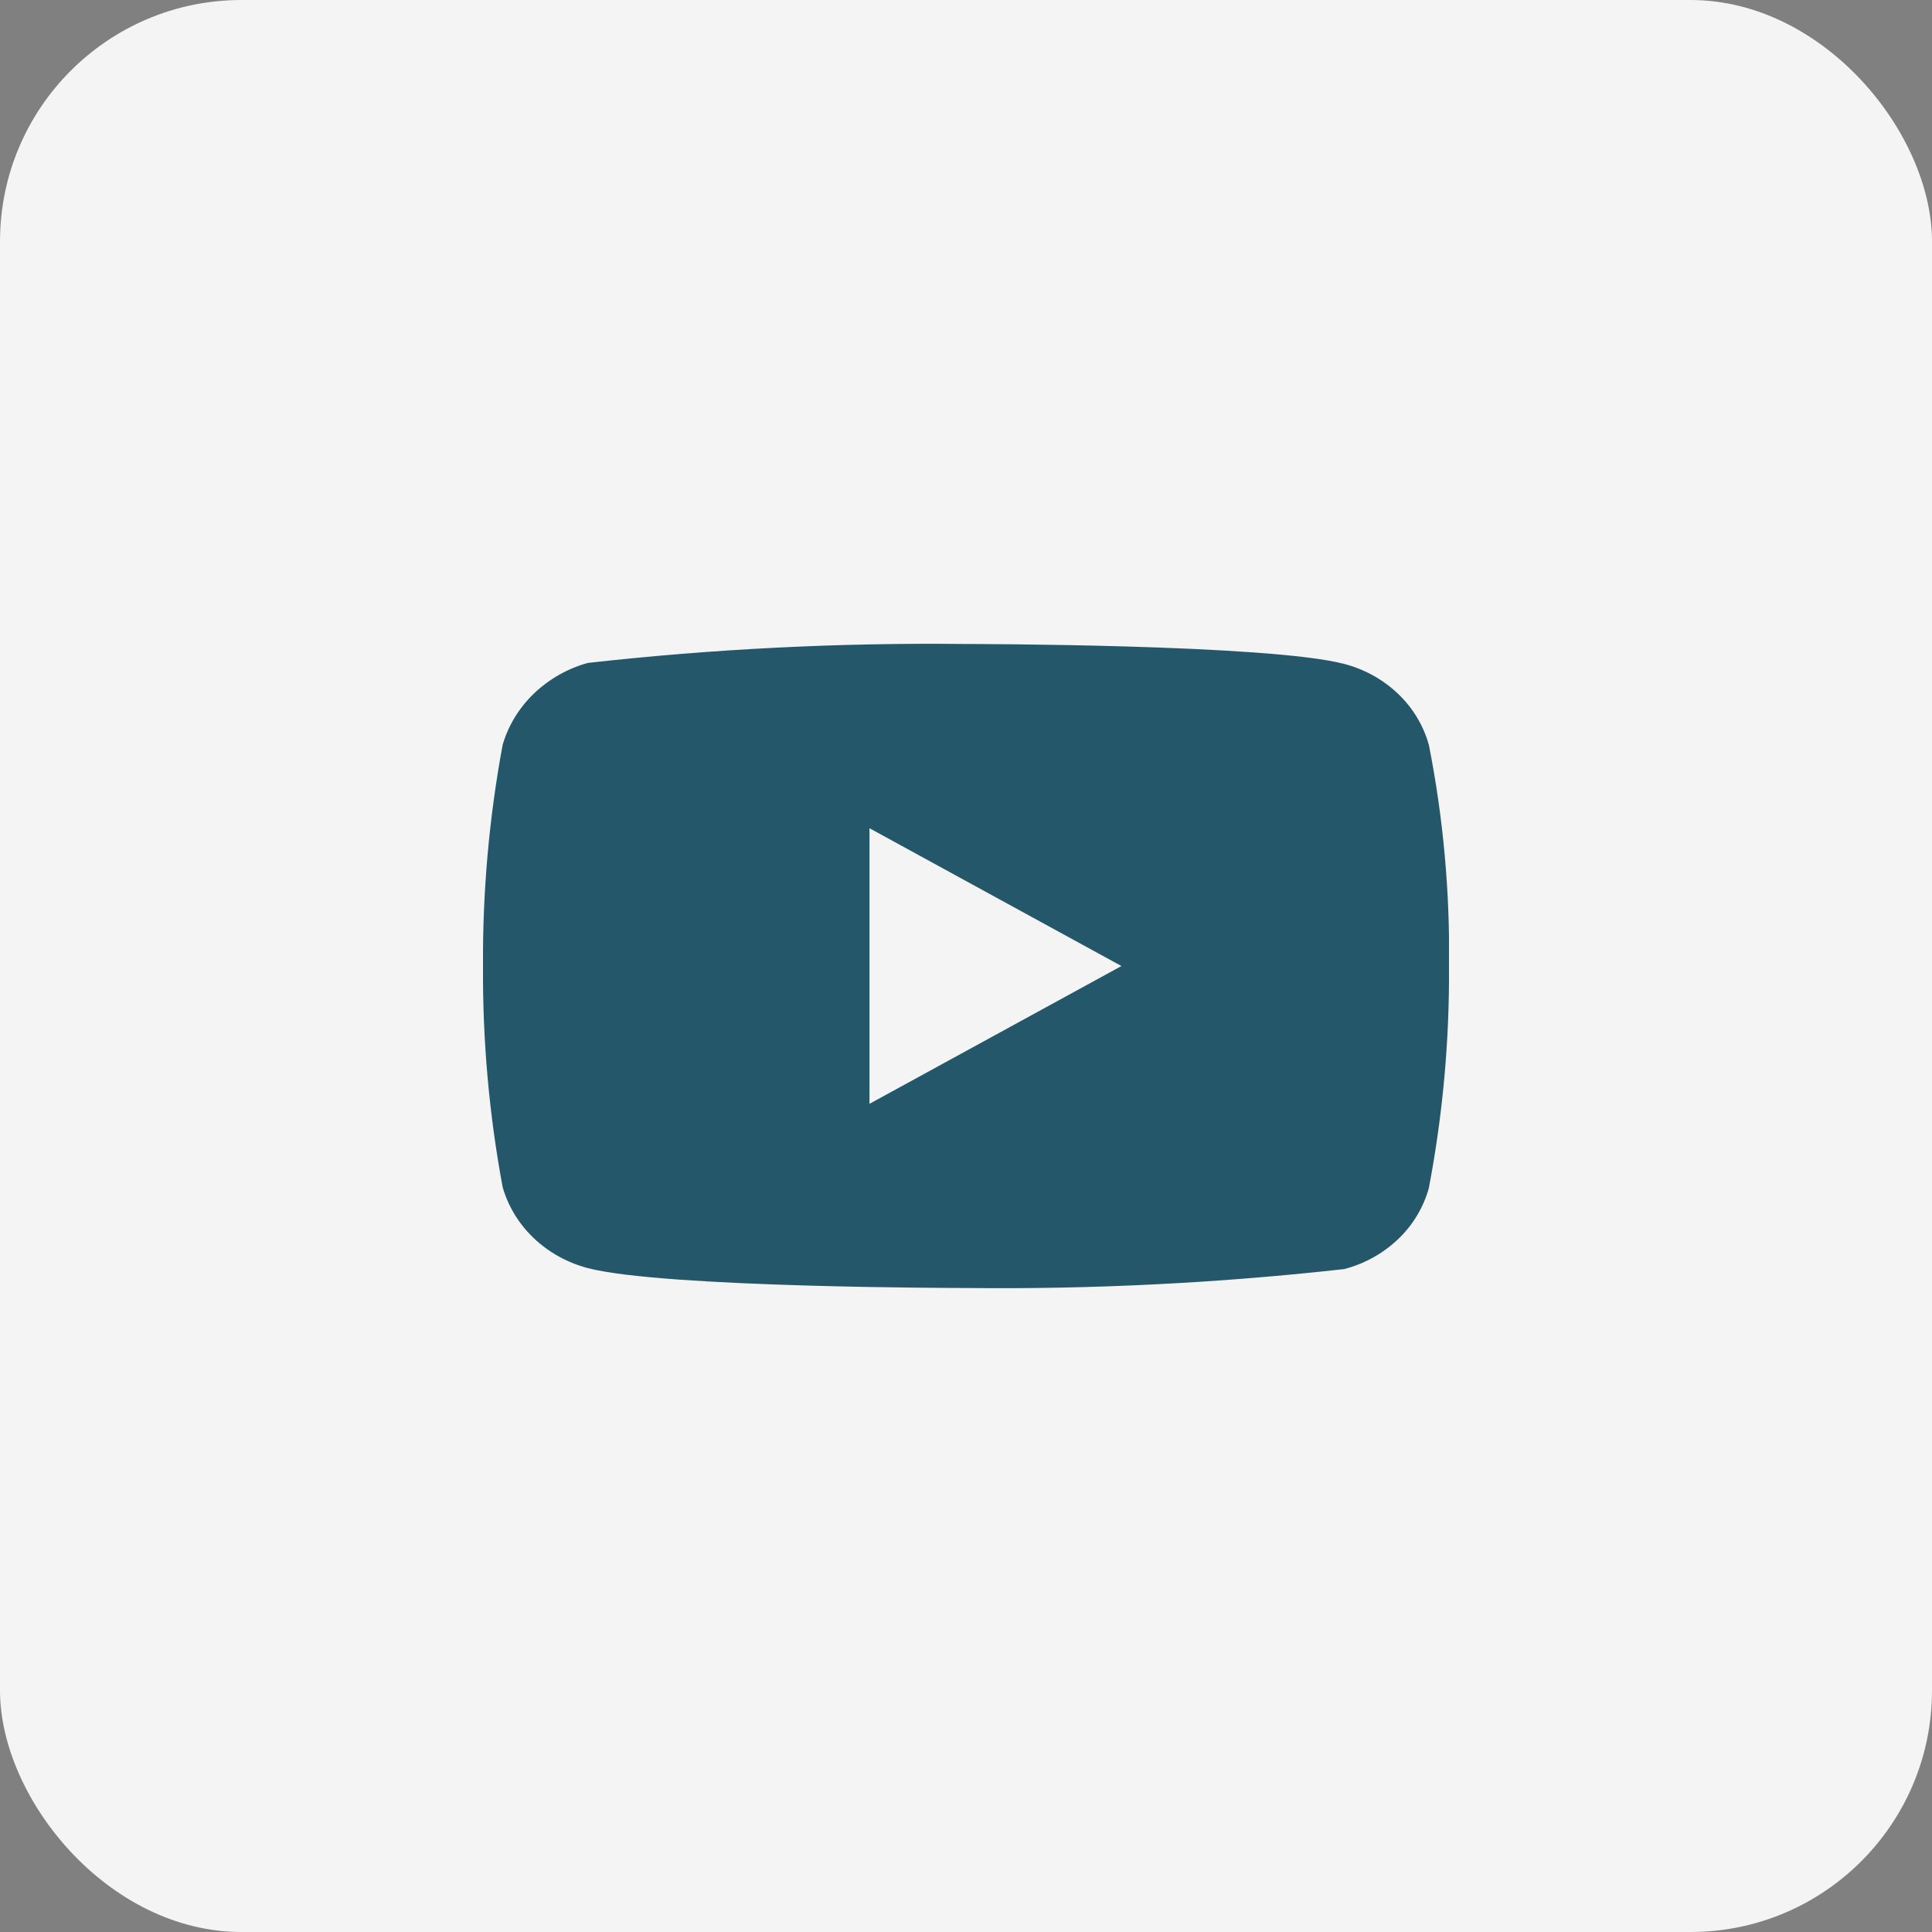<?xml version="1.0" encoding="UTF-8"?> <svg xmlns="http://www.w3.org/2000/svg" width="160" height="160" viewBox="0 0 160 160" fill="none"><rect x="0" y="0" width="160" height="160" fill="#808080" stroke="none"/> <rect width="160" height="160" rx="20" fill="#F4F4F4"></rect> <g clip-path="url(#clip0_0_145)"> <path d="M118.333 61.69C117.88 60.074 116.998 58.611 115.78 57.456C114.528 56.266 112.993 55.415 111.32 54.983C105.06 53.333 79.98 53.333 79.98 53.333C69.525 53.214 59.072 53.737 48.68 54.9C47.007 55.364 45.475 56.234 44.22 57.433C42.987 58.62 42.093 60.083 41.627 61.686C40.506 67.725 39.961 73.857 40 80C39.96 86.136 40.503 92.266 41.627 98.313C42.083 99.91 42.973 101.366 44.21 102.543C45.447 103.72 46.987 104.57 48.68 105.02C55.023 106.666 79.98 106.666 79.98 106.666C90.449 106.785 100.915 106.262 111.32 105.1C112.993 104.667 114.528 103.816 115.78 102.626C116.998 101.472 117.879 100.009 118.33 98.393C119.48 92.356 120.04 86.222 120 80.076C120.087 73.905 119.528 67.742 118.333 61.686V61.69ZM72.007 91.413V68.59L92.873 80.003L72.007 91.413Z" fill="#245769"></path> </g> <defs> <clipPath id="clip0_0_145"> <rect width="20" height="20" fill="white" transform="translate(40 40) scale(4)"></rect> </clipPath> </defs> </svg> 